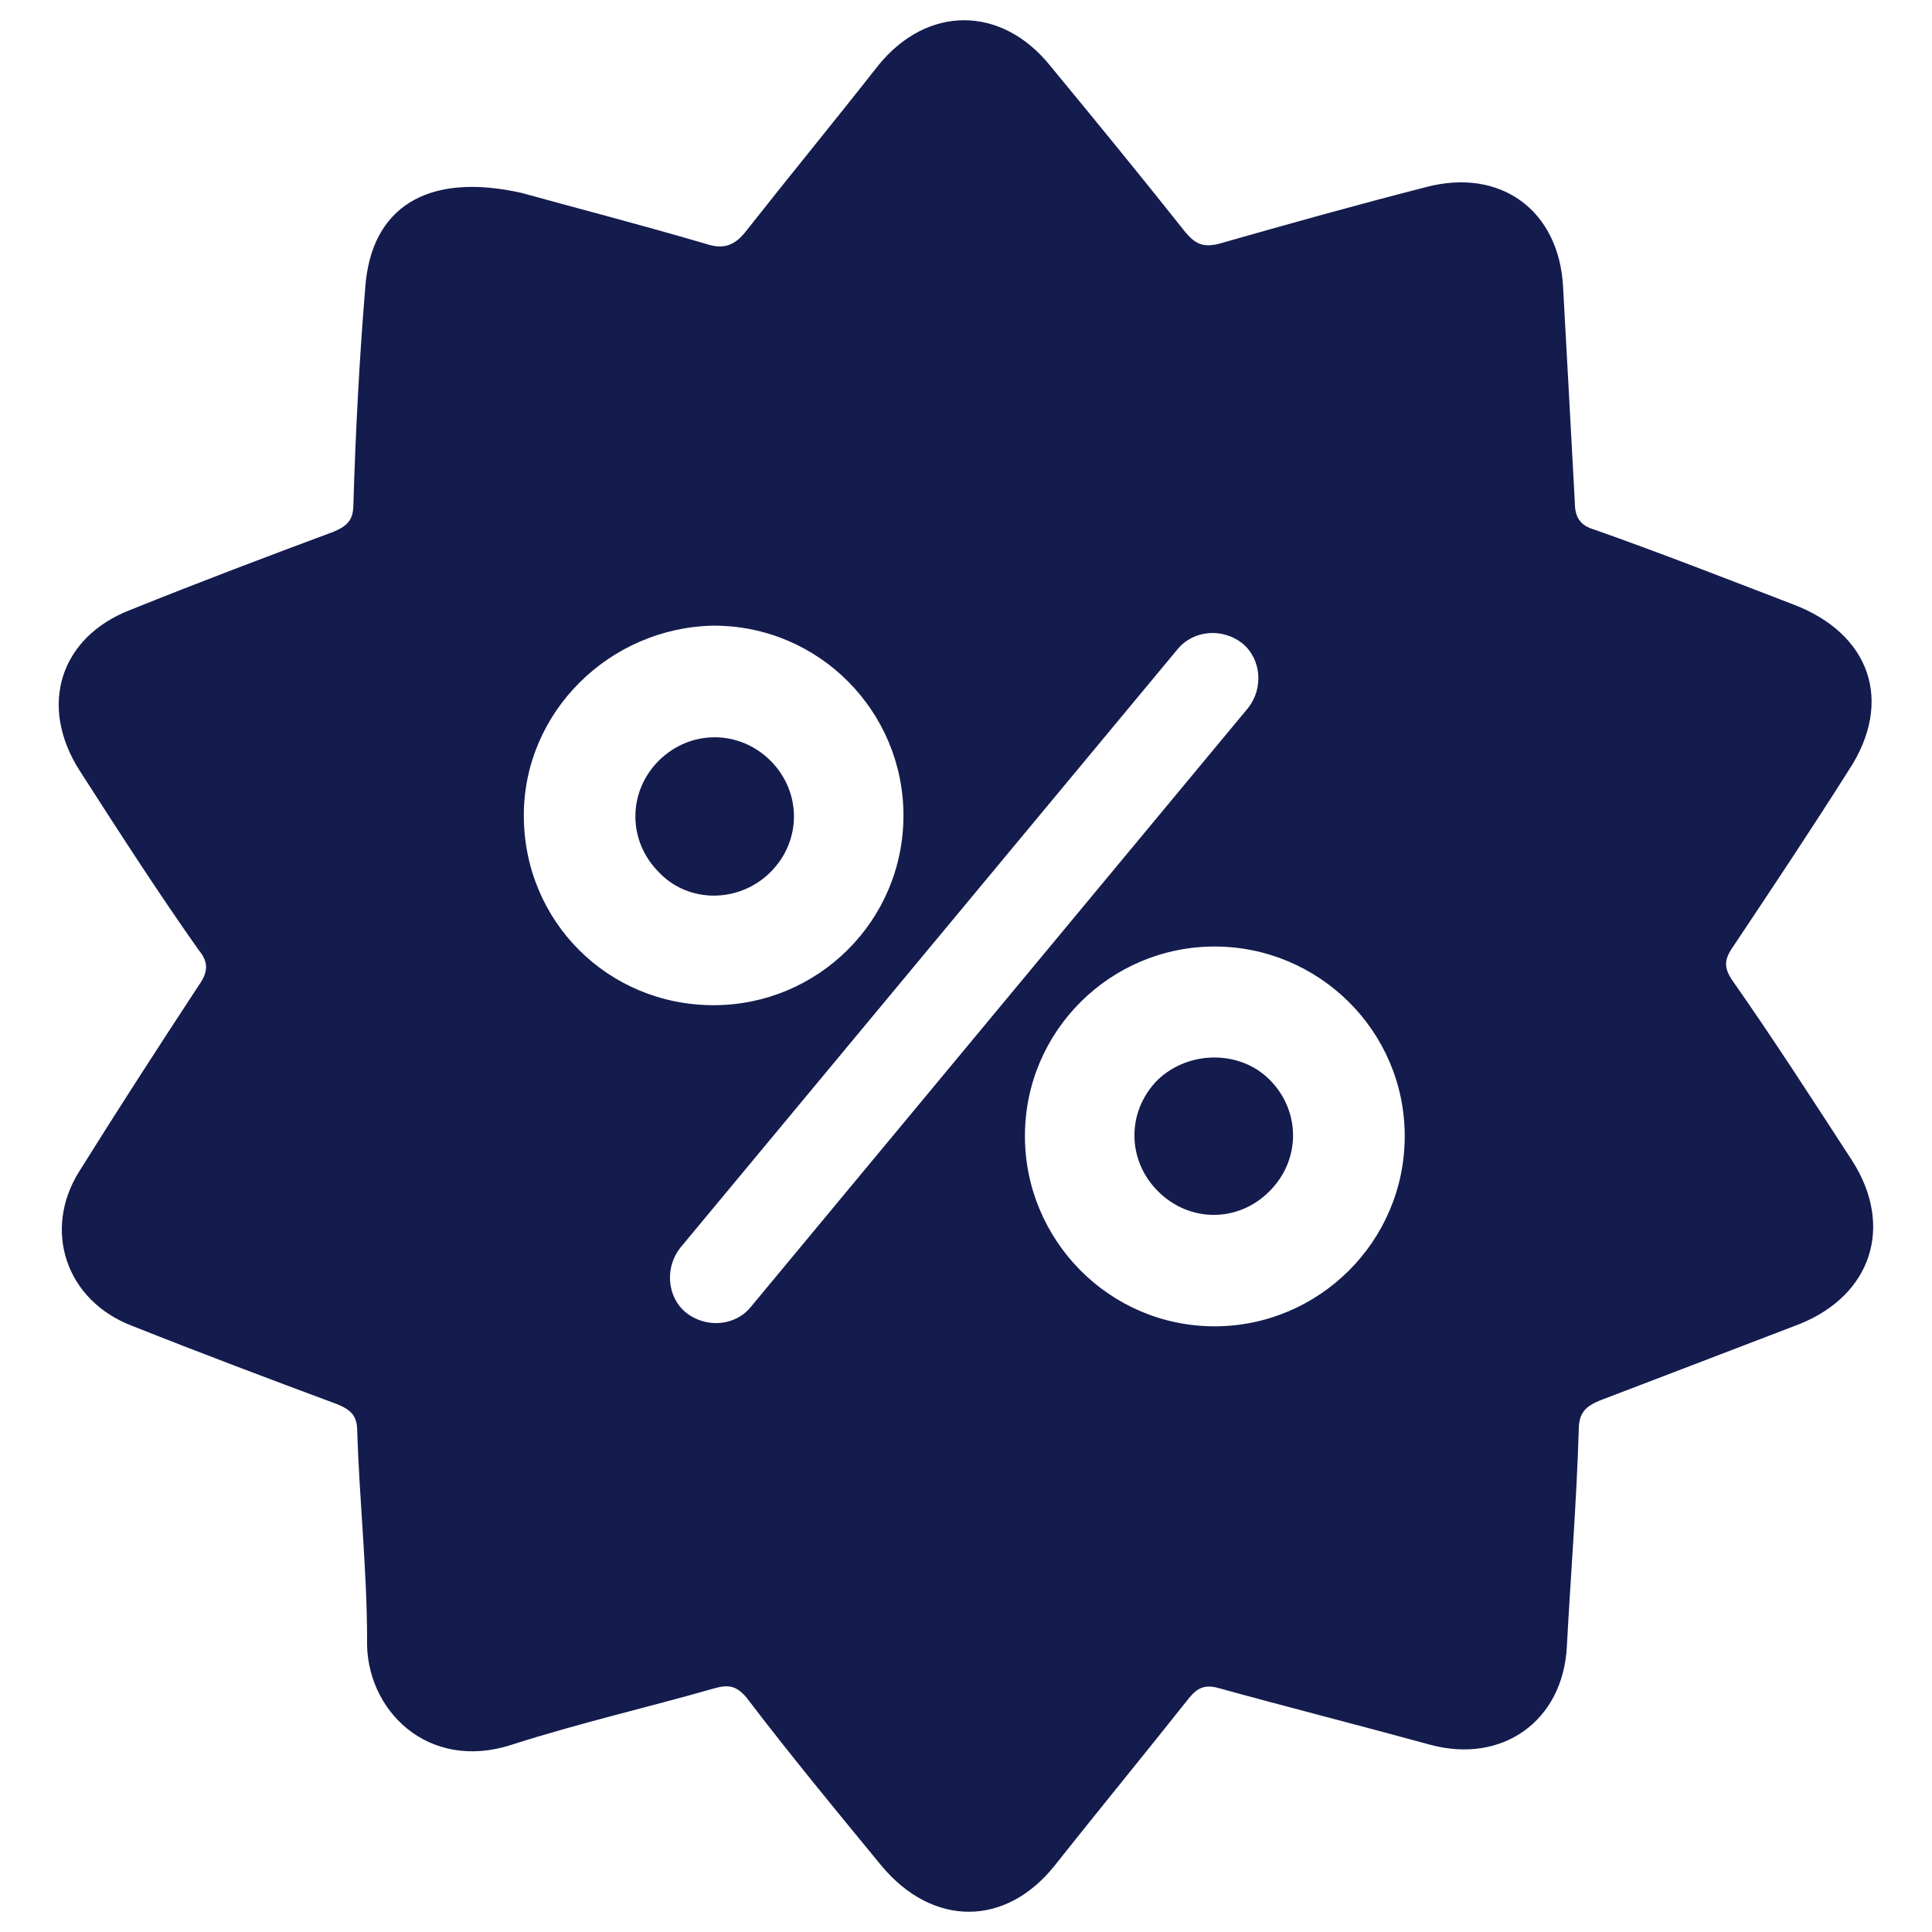 <?xml version="1.0" encoding="utf-8"?>
<!-- Generator: Adobe Illustrator 16.0.0, SVG Export Plug-In . SVG Version: 6.00 Build 0)  -->
<!DOCTYPE svg PUBLIC "-//W3C//DTD SVG 1.1//EN" "http://www.w3.org/Graphics/SVG/1.1/DTD/svg11.dtd">
<svg version="1.1" id="Layer_1" xmlns="http://www.w3.org/2000/svg" xmlns:xlink="http://www.w3.org/1999/xlink" x="0px" y="0px"
	 width="24px" height="24px" viewBox="0 0 24 24" enable-background="new 0 0 24 24" xml:space="preserve">
<path fill="#141B4D" d="M8.184,10.834c-0.388-0.388-0.388-0.997,0-1.385c0.39-0.387,0.997-0.387,1.387,0
	c0.389,0.39,0.389,0.997,0,1.385C9.181,11.223,8.549,11.223,8.184,10.834z M14.384,13.412c-0.389,0.389-0.389,0.996,0,1.385
	c0.391,0.393,0.998,0.393,1.387,0c0.389-0.389,0.389-0.996,0-1.385C15.405,13.045,14.772,13.045,14.384,13.412z M0.987,9.569
	C0.477,8.768,0.743,7.916,1.62,7.576C2.471,7.234,3.297,6.92,4.148,6.604C4.319,6.53,4.39,6.458,4.39,6.264
	c0.027-0.9,0.074-1.801,0.148-2.701c0.073-0.972,0.753-1.434,1.944-1.166C7.089,2.566,7.94,2.786,8.768,3.029
	c0.219,0.074,0.363,0.024,0.51-0.171c0.536-0.68,1.095-1.361,1.629-2.041c0.607-0.754,1.532-0.754,2.139,0
	c0.561,0.68,1.119,1.361,1.678,2.066c0.123,0.146,0.219,0.194,0.416,0.146c0.85-0.243,1.725-0.487,2.576-0.705
	c0.926-0.244,1.652,0.291,1.701,1.239c0.049,0.9,0.098,1.777,0.146,2.675c0,0.195,0.072,0.291,0.242,0.341
	c0.826,0.291,1.633,0.608,2.457,0.924c0.975,0.364,1.266,1.215,0.703,2.066c-0.461,0.729-0.947,1.458-1.434,2.188
	c-0.119,0.169-0.119,0.269,0,0.438c0.51,0.728,0.994,1.48,1.484,2.234c0.508,0.803,0.238,1.656-0.658,2.018
	c-0.826,0.316-1.654,0.635-2.479,0.949c-0.17,0.07-0.266,0.146-0.266,0.363c-0.027,0.9-0.1,1.801-0.148,2.697
	c-0.049,0.926-0.805,1.461-1.701,1.217c-0.875-0.24-1.748-0.461-2.625-0.703c-0.172-0.049-0.266,0-0.365,0.121
	c-0.559,0.705-1.119,1.387-1.678,2.092c-0.607,0.754-1.507,0.754-2.14,0c-0.559-0.68-1.143-1.387-1.679-2.092
	c-0.121-0.145-0.22-0.168-0.39-0.121c-0.849,0.242-1.7,0.438-2.527,0.703c-1.046,0.342-1.824-0.436-1.799-1.311
	c0-0.852-0.096-1.729-0.122-2.58c0-0.189-0.071-0.264-0.243-0.336c-0.851-0.316-1.702-0.637-2.552-0.975
	c-0.826-0.314-1.117-1.193-0.657-1.922c0.485-0.777,0.973-1.531,1.483-2.308c0.121-0.17,0.121-0.292,0-0.438
	C1.958,11.079,1.472,10.325,0.987,9.569z M15.089,11.758c-1.289,0-2.357,1.044-2.357,2.355c0,1.289,1.045,2.363,2.357,2.363
	c1.289,0,2.361-1.049,2.361-2.363C17.45,12.803,16.378,11.758,15.089,11.758z M8.451,15.5c-0.193,0.244-0.168,0.611,0.072,0.807
	c0.245,0.193,0.608,0.17,0.804-0.072l6.178-7.441c0.191-0.242,0.166-0.607-0.072-0.802c-0.244-0.193-0.605-0.169-0.805,0.073
	L8.451,15.5z M6.507,10.13c0,1.314,1.044,2.357,2.358,2.357c1.291,0,2.358-1.043,2.358-2.357c0-1.29-1.044-2.358-2.358-2.358
	C7.576,7.795,6.507,8.84,6.507,10.13z"/>
</svg>
